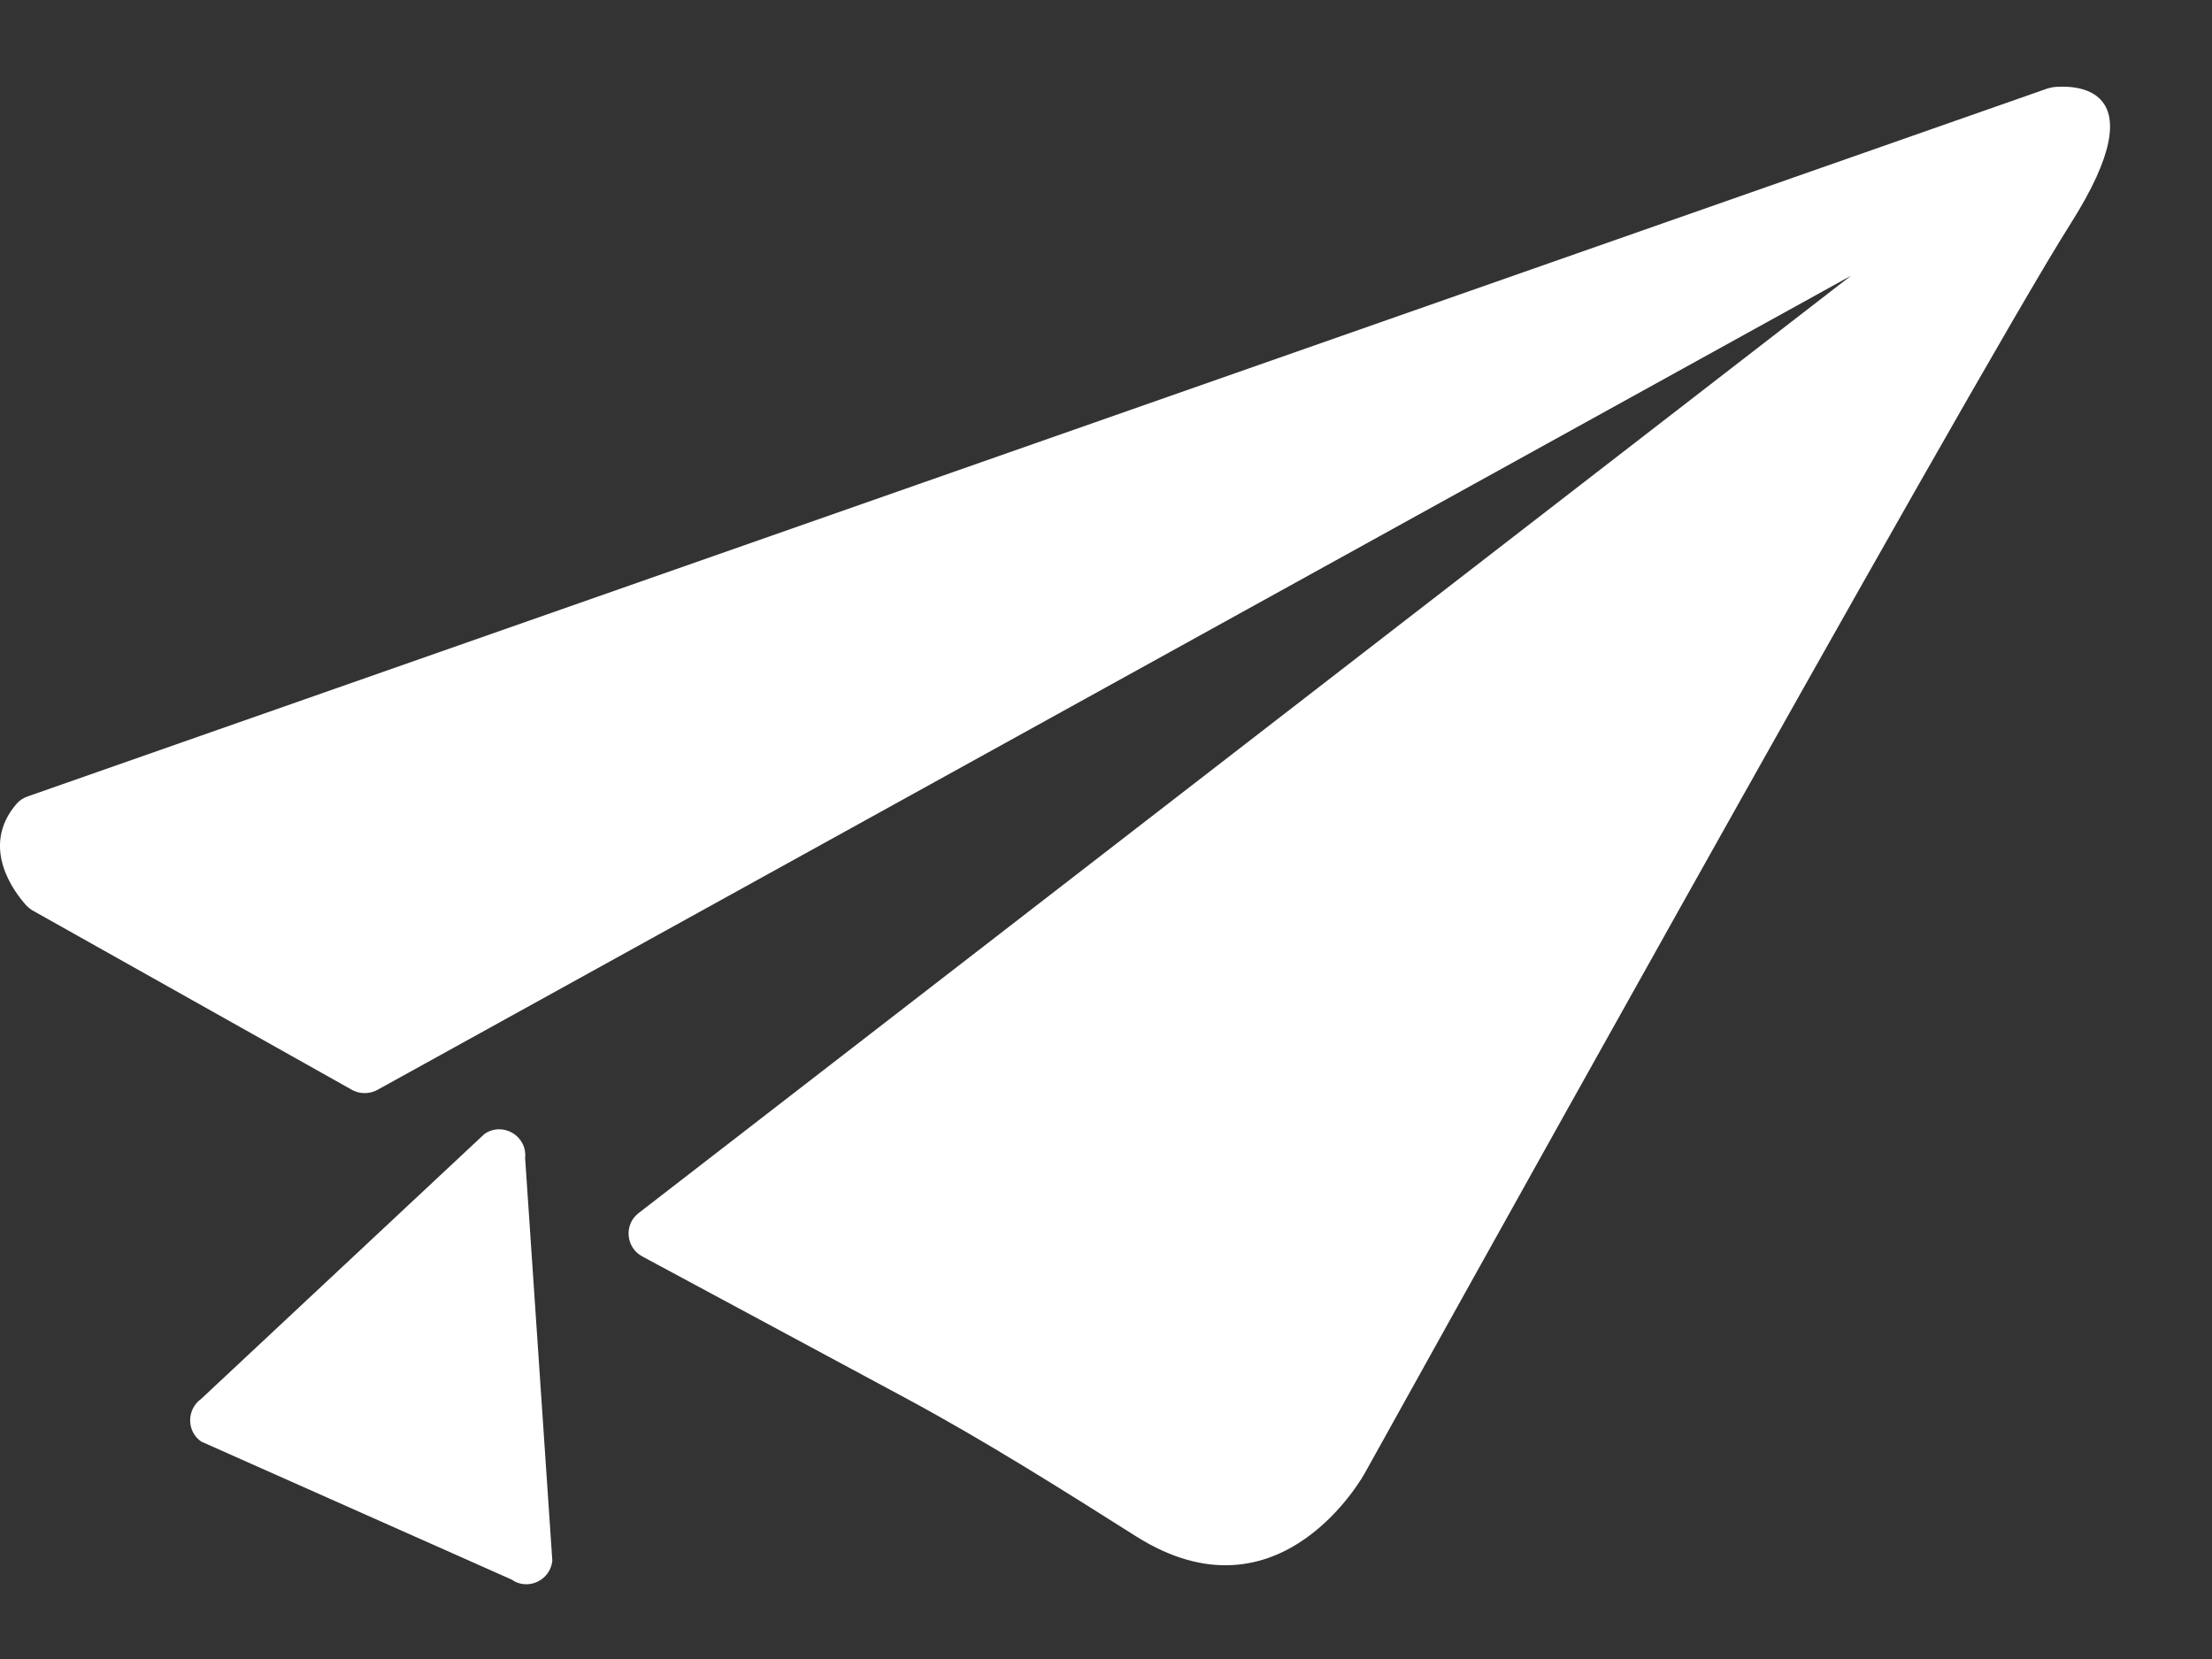 <svg width="20" height="15" viewBox="0 0 20 15" fill="none" xmlns="http://www.w3.org/2000/svg">
    <rect x="0" y="0" width="20" height="15" fill="#333333" stroke="none"/>
    <path
        d="M0.25 7.201L18.51 0.801C18.528 0.796 18.546 0.791 18.564 0.788C18.733 0.77 19.53 0.747 18.723 2.02C17.823 3.439 12.342 13.316 12.342 13.316C12.342 13.316 11.583 14.719 10.272 13.891C9.592 13.461 8.912 13.032 8.207 12.651L5.807 11.36C5.658 11.281 5.64 11.071 5.773 10.969L16.736 2.493L3.411 9.855C3.34 9.893 3.253 9.893 3.184 9.855L0.298 8.234C0.275 8.221 0.257 8.206 0.239 8.188C0.137 8.076 -0.19 7.659 0.152 7.265C0.178 7.235 0.214 7.214 0.25 7.201Z"
        fill="white" />
    <path
        d="M4.626 14.282L1.819 13.034C1.686 12.942 1.686 12.743 1.819 12.648L4.38 10.253C4.546 10.138 4.769 10.271 4.748 10.471L4.994 14.113C4.973 14.292 4.771 14.384 4.626 14.282Z"
        fill="white" />
</svg>